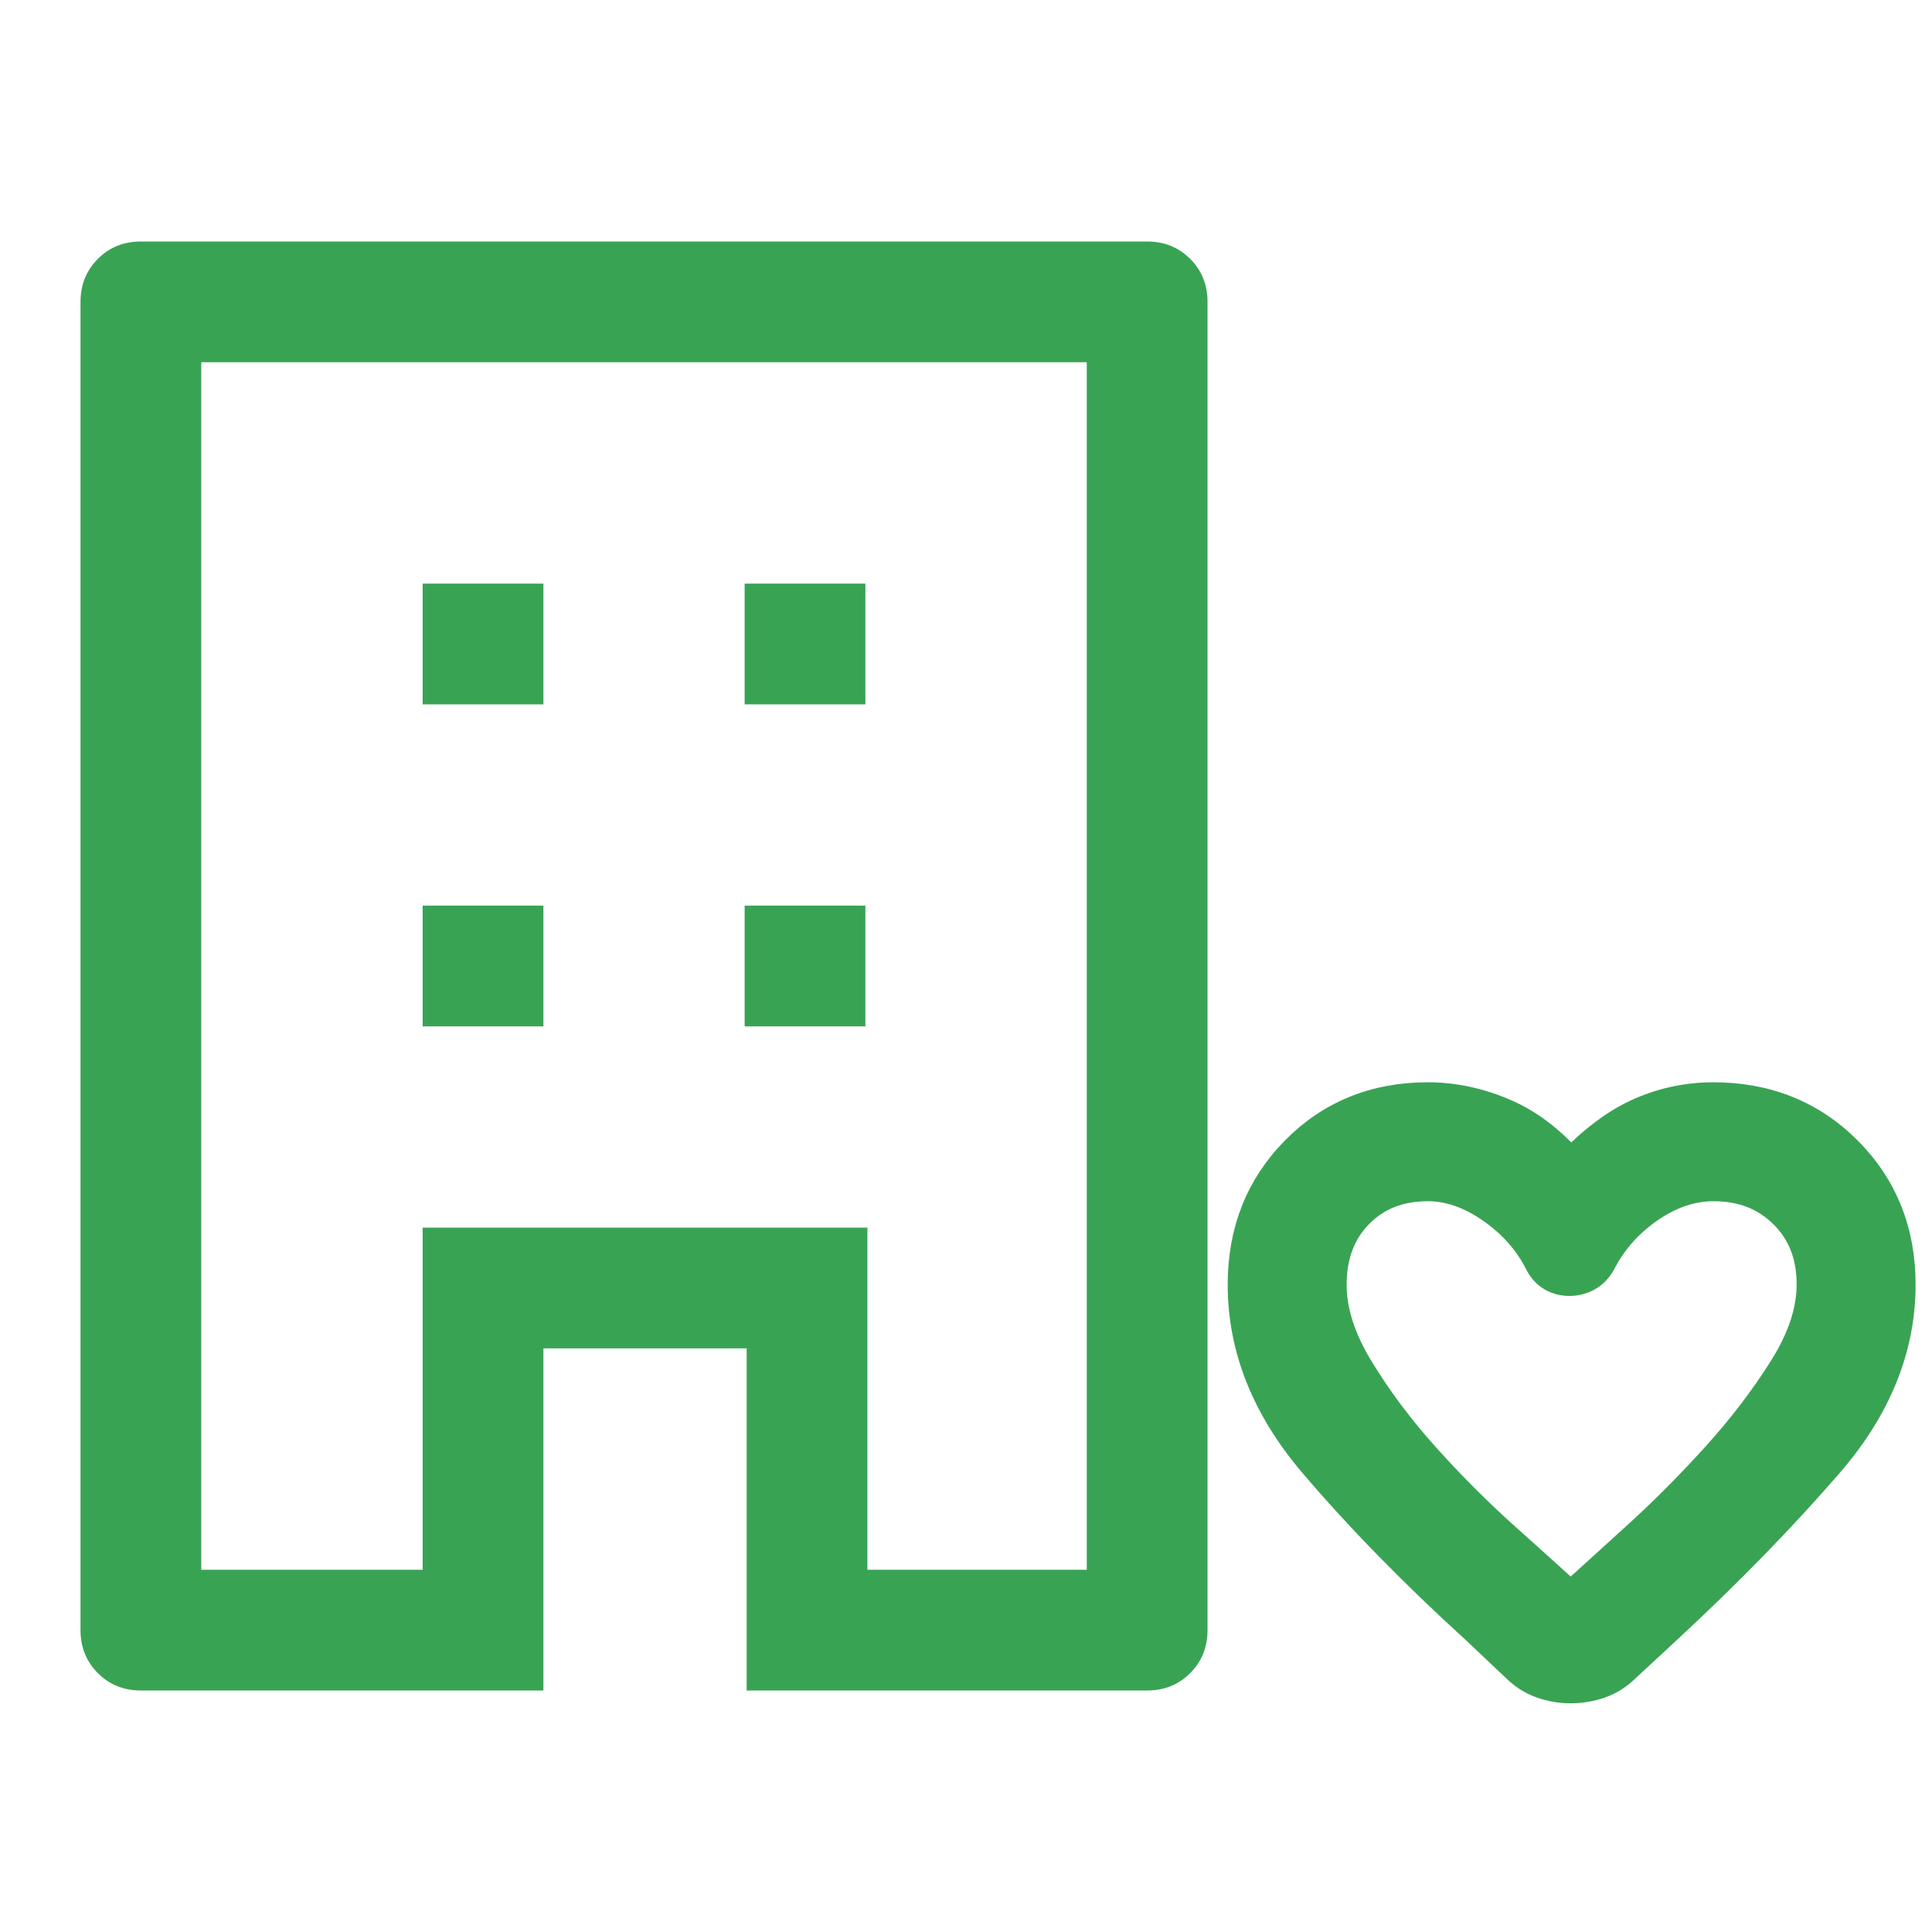 <svg width="80" height="80" viewBox="0 0 80 80" fill="none" xmlns="http://www.w3.org/2000/svg">
<mask id="mask0_1848_11541" style="mask-type:alpha" maskUnits="userSpaceOnUse" x="0" y="0" width="80" height="80">
<rect width="80" height="80" fill="#D9D9D9"/>
</mask>
<g mask="url(#mask0_1848_11541)">
<path d="M5.834 70C5.126 70 4.532 69.76 4.053 69.281C3.574 68.802 3.334 68.208 3.334 67.5V12.5C3.334 11.792 3.574 11.198 4.053 10.718C4.532 10.239 5.126 10 5.834 10H47.501C48.209 10 48.803 10.239 49.282 10.718C49.761 11.198 50.001 11.792 50.001 12.5V67.5C50.001 68.208 49.761 68.802 49.282 69.281C48.803 69.76 48.209 70 47.501 70H30.917V55.833H22.501V70H5.834ZM8.334 65H17.501V50.833H35.917V65H45.001V15H8.334V65ZM17.501 42.5H22.501V37.5H17.501V42.5ZM17.501 29.167H22.501V24.167H17.501V29.167ZM30.834 42.5H35.834V37.5H30.834V42.5ZM30.834 29.167H35.834V24.167H30.834V29.167Z" fill="#39A354"/>
<mask id="mask1_1848_11541" style="mask-type:alpha" maskUnits="userSpaceOnUse" x="49" y="42" width="32" height="33">
<rect x="49.623" y="42.825" width="30.877" height="30.877" fill="#D9D9D9" stroke="#39A354"/>
</mask>
<g mask="url(#mask1_1848_11541)">
<path d="M53.563 47.576L53.563 47.576C52.076 49.084 51.336 50.967 51.336 53.191C51.336 55.859 52.34 58.351 54.303 60.657C56.216 62.905 58.456 65.197 61.019 67.531L62.682 69.102C63.008 69.428 63.38 69.67 63.798 69.818C64.196 69.959 64.608 70.03 65.033 70.03C65.462 70.03 65.879 69.96 66.281 69.822C66.704 69.676 67.078 69.436 67.402 69.111L69.075 67.562L69.075 67.562C71.617 65.207 73.861 62.907 75.804 60.66C77.799 58.355 78.821 55.861 78.821 53.191C78.821 50.965 78.07 49.081 76.564 47.574C75.058 46.066 73.172 45.315 70.945 45.315C69.814 45.315 68.735 45.554 67.714 46.031C66.814 46.452 65.927 47.121 65.05 48.021C64.24 47.118 63.358 46.446 62.4 46.026C61.325 45.554 60.23 45.315 59.118 45.315C56.914 45.315 55.05 46.067 53.563 47.576ZM56.338 50.331L56.338 50.331C57.048 49.611 57.962 49.24 59.127 49.24C59.956 49.24 60.8 49.52 61.667 50.117C62.536 50.716 63.182 51.441 63.619 52.292C63.75 52.564 63.937 52.798 64.198 52.952C64.439 53.094 64.705 53.162 64.985 53.162C65.265 53.162 65.531 53.094 65.778 52.962C66.054 52.813 66.26 52.582 66.407 52.304L66.409 52.302C66.867 51.423 67.521 50.69 68.38 50.102C69.231 49.518 70.089 49.24 70.96 49.24C72.123 49.24 73.052 49.612 73.787 50.34C74.519 51.066 74.895 51.999 74.895 53.184C74.895 54.235 74.536 55.365 73.773 56.583C72.991 57.832 72.062 59.051 70.985 60.242L70.985 60.242C69.9 61.441 68.778 62.566 67.618 63.615L67.618 63.615C66.61 64.527 65.75 65.308 65.038 65.958C64.33 65.31 63.47 64.534 62.458 63.63L62.458 63.63C61.294 62.59 60.175 61.473 59.101 60.278L59.101 60.278C58.035 59.092 57.121 57.871 56.359 56.615L56.359 56.615C55.613 55.386 55.261 54.252 55.261 53.204C55.261 51.993 55.63 51.051 56.338 50.331Z" fill="#39A354" stroke="#39A354"/>
</g>
</g>
</svg>
